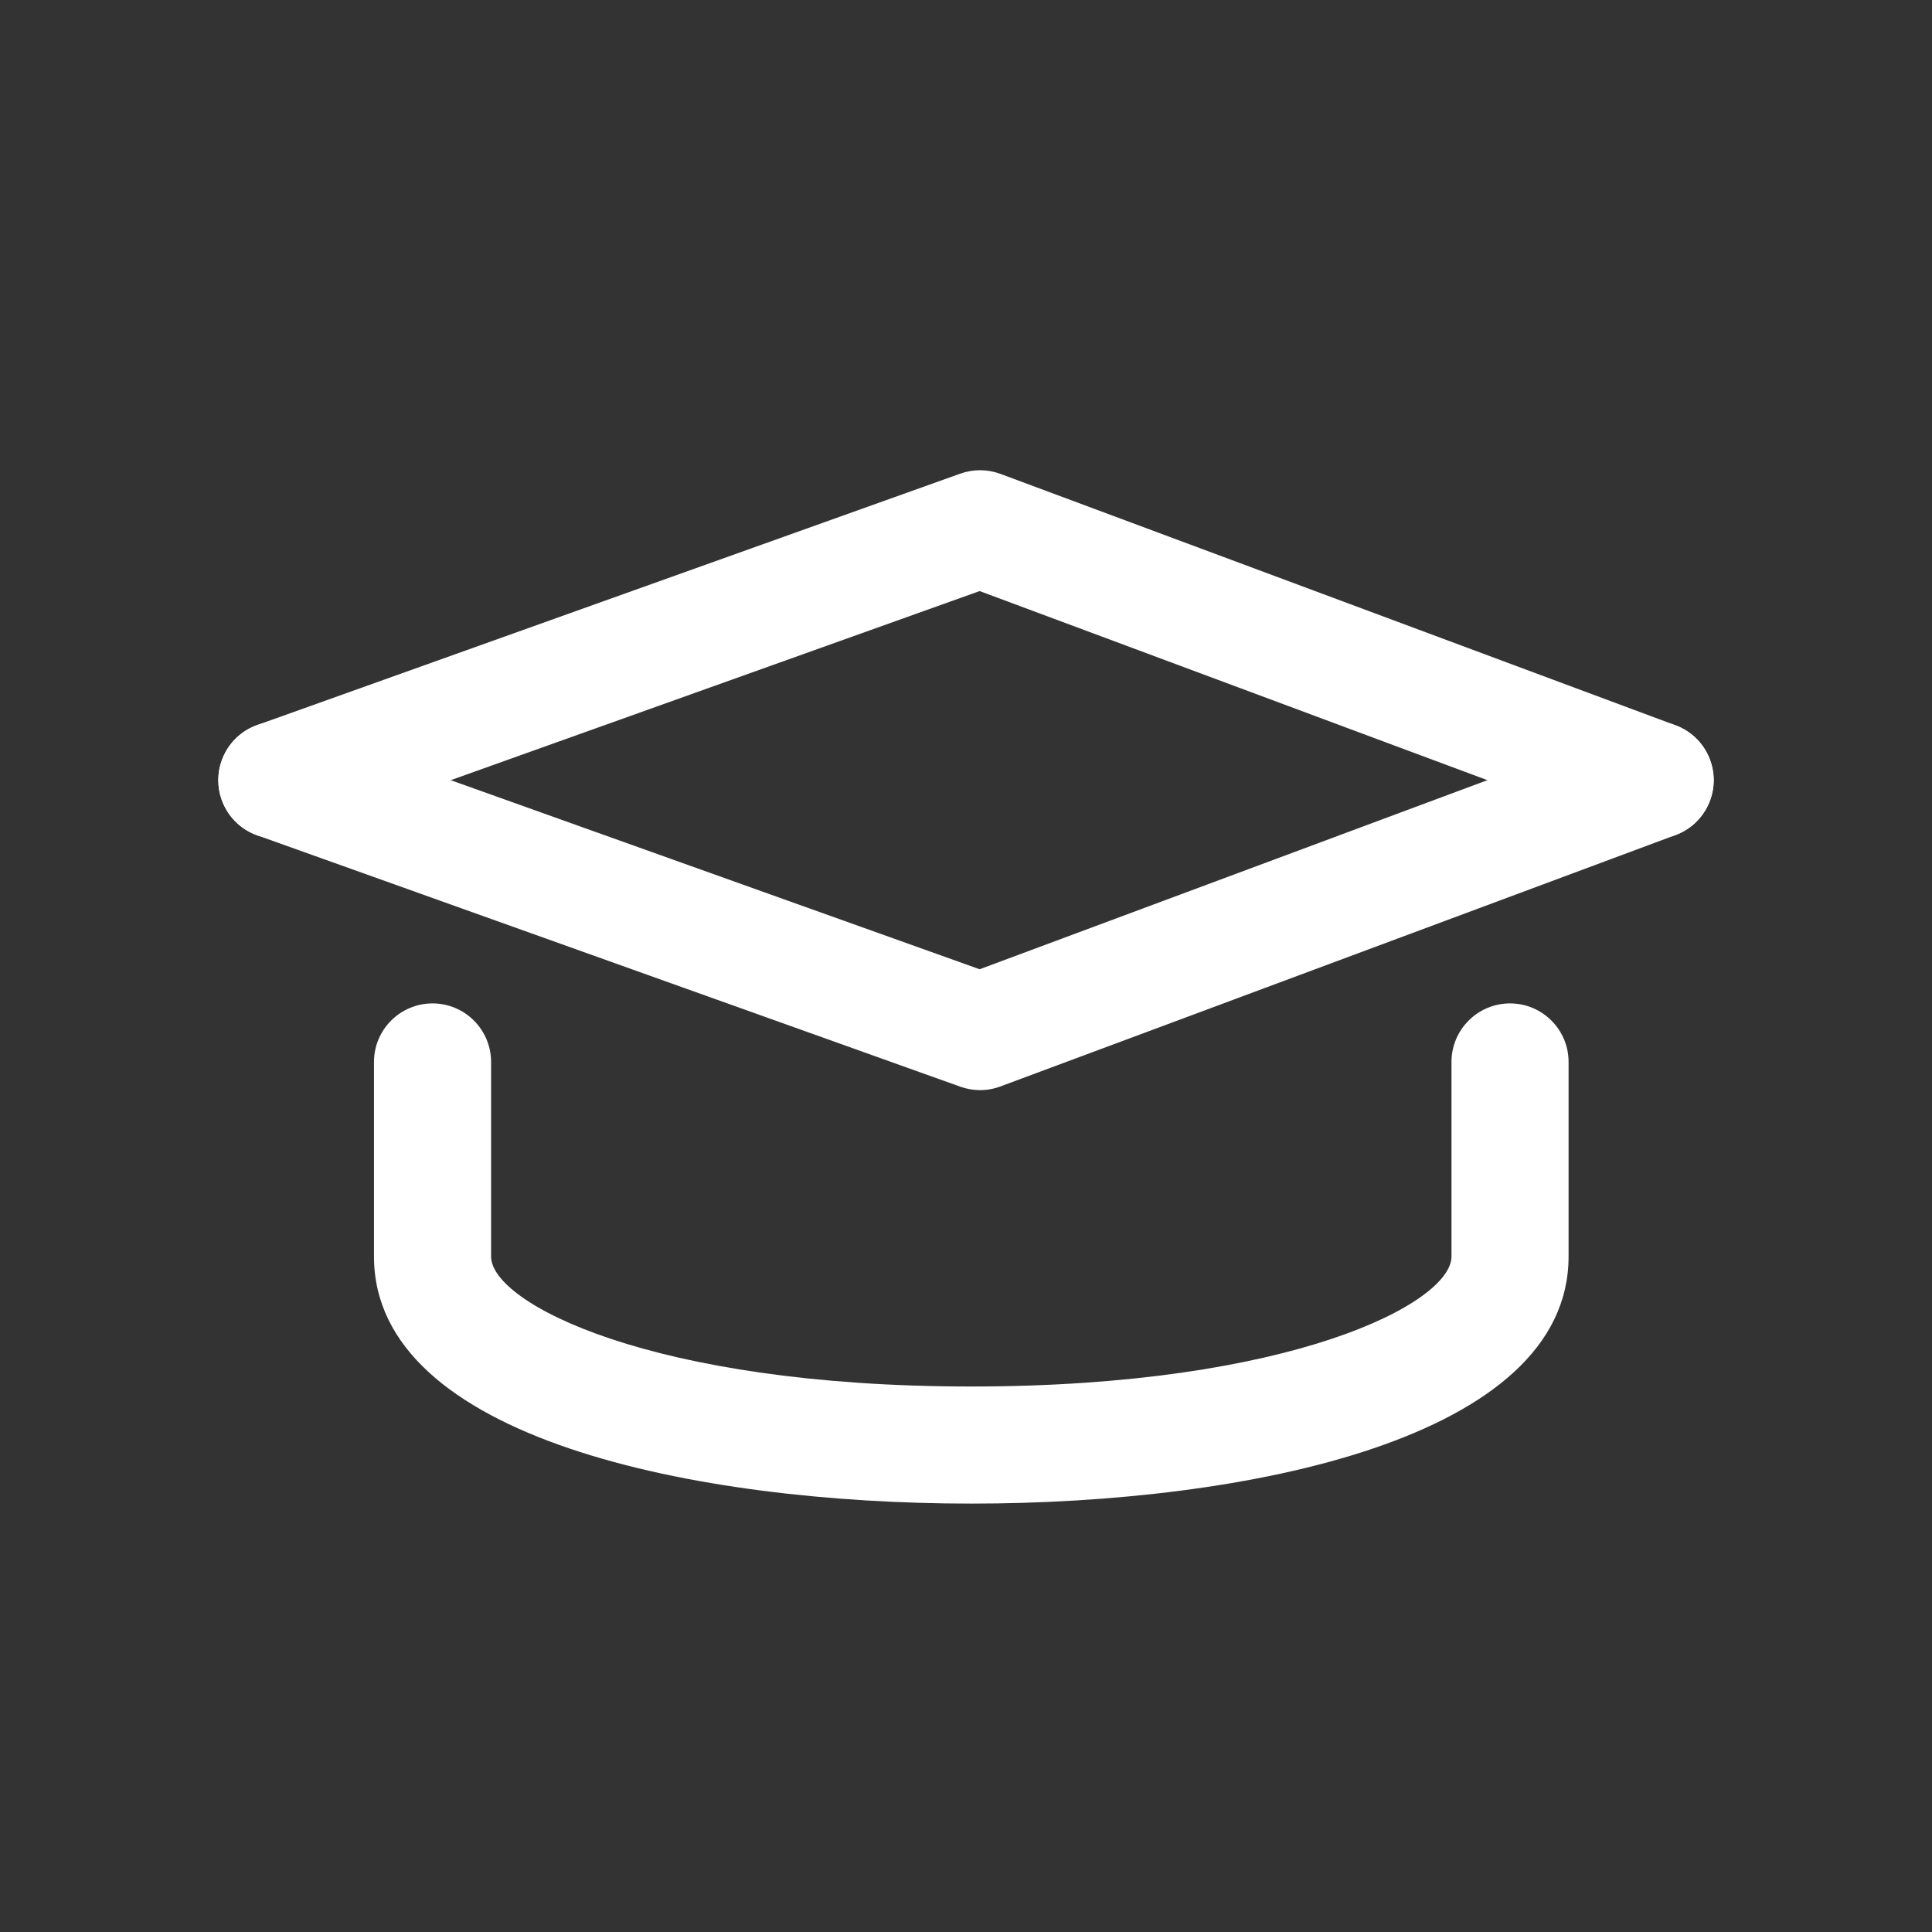 <?xml version="1.0" encoding="utf-8"?>
<!-- Generator: Adobe Illustrator 16.0.0, SVG Export Plug-In . SVG Version: 6.00 Build 0)  -->
<!DOCTYPE svg PUBLIC "-//W3C//DTD SVG 1.1//EN" "http://www.w3.org/Graphics/SVG/1.1/DTD/svg11.dtd">
<svg version="1.1" id="Capa_1" xmlns="http://www.w3.org/2000/svg" xmlns:xlink="http://www.w3.org/1999/xlink" x="0px" y="0px"
	 width="66px" height="66px" viewBox="0 0 66 66" enable-background="new 0 0 66 66" xml:space="preserve">
<rect x="0" y="0" width="66" height="66" fill="#333333" stroke="none"/>
<g>
	<g>
		<path fill="#FFFFFF" d="M56.542,28.653c-0.232,0-0.468-0.041-0.698-0.127l-22.378-8.334l-23.334,8.343
			c-1.04,0.374-2.184-0.169-2.557-1.209c-0.372-1.041,0.17-2.185,1.21-2.557l24.021-8.589c0.444-0.158,0.929-0.155,1.372,0.009
			l23.062,8.589c1.035,0.385,1.562,1.537,1.176,2.572C58.116,28.155,57.354,28.653,56.542,28.653z"/>
	</g>
	<g>
		<path fill="#FFFFFF" d="M33.479,37.24c-0.227,0-0.455-0.039-0.673-0.117L8.785,28.535c-1.04-0.371-1.582-1.516-1.21-2.556
			c0.373-1.04,1.517-1.583,2.557-1.21l23.334,8.342l22.378-8.333c1.035-0.386,2.187,0.14,2.572,1.176
			c0.386,1.035-0.141,2.187-1.176,2.572l-23.063,8.588C33.953,37.198,33.716,37.24,33.479,37.24z"/>
	</g>
	<g>
		<path fill="#FFFFFF" d="M33.181,51.365c-9.413,0-20.405-2.211-20.405-8.441v-6.646c0-1.104,0.896-2,2-2s2,0.896,2,2v6.646
			c0,1.594,5.482,4.441,16.405,4.441c10.922,0,16.404-2.848,16.404-4.441v-6.646c0-1.104,0.896-2,2-2s2,0.896,2,2v6.646
			C53.585,49.154,42.593,51.365,33.181,51.365z"/>
	</g>
</g>
</svg>
